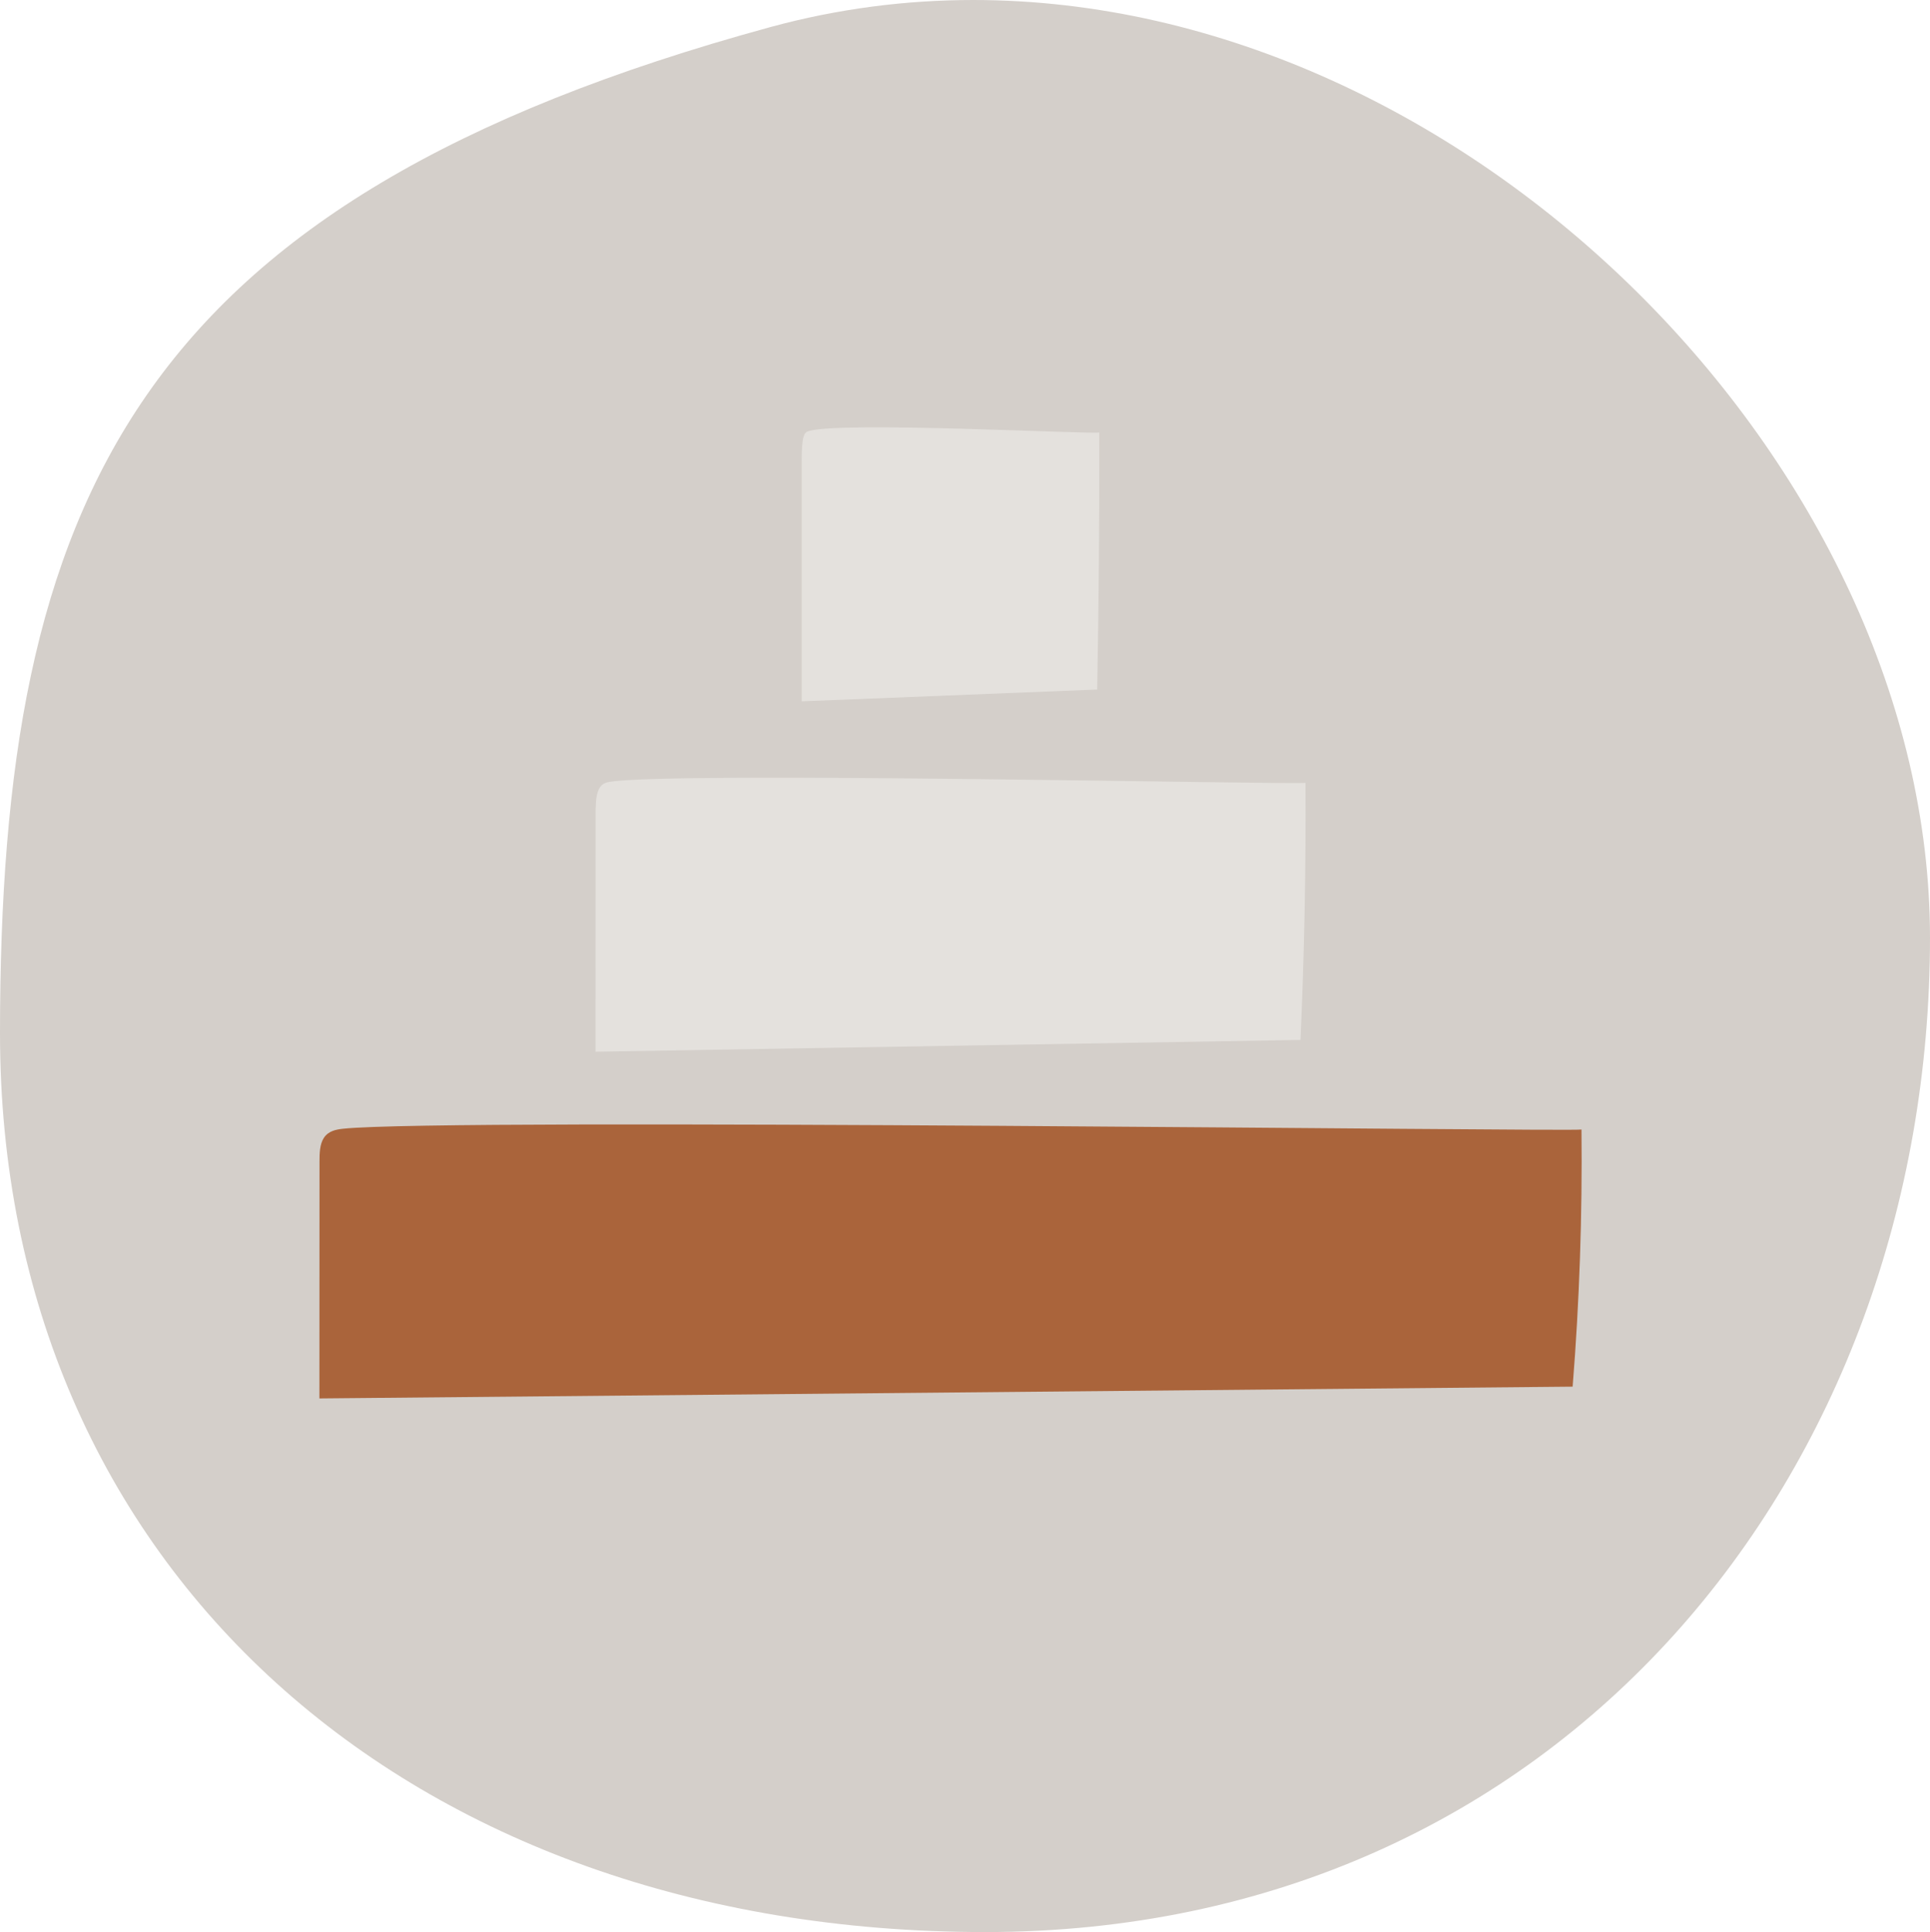 <?xml version="1.0" encoding="UTF-8"?><svg id="b" xmlns="http://www.w3.org/2000/svg" xmlns:xlink="http://www.w3.org/1999/xlink" viewBox="0 0 552.22 552.91"><defs><style>.g{clip-path:url(#e);}.g,.h,.i{fill:none;}.h{clip-path:url(#f);}.j{fill:#e4e1dd;}.k{fill:#aa643b;}.l{fill:#d4cfca;}</style><clipPath id="e"><rect class="i" y="0" width="552.22" height="552.91"/></clipPath><clipPath id="f"><rect class="i" y="0" width="552.22" height="552.91"/></clipPath></defs><g id="c"><g id="d"><g class="g"><g class="h"><path class="l" d="m220.38,7.76C38.44,57.48,0,142.86,0,295.76s117,257.14,281.87,257.14,270.35-131.67,270.35-284.57C552.22,133.74,420.27,0,278.48,0,259.19,0,239.72,2.48,220.38,7.76"/><path class="k" d="m452.5,323.23c.26,24.57-.58,49.15-2.53,73.59l-358.58,3.37c0-22.6.02-45.21.03-67.81,0-2.34.06-4.89,1.21-6.7,1.27-2,3.47-2.45,5.47-2.66,29.55-3.21,354.41.91,354.4.21"/><path class="j" d="m373.52,224.01c.15,24.57-.33,49.15-1.42,73.59l-201.71,3.37c0-22.6.01-45.21.02-67.81,0-2.34.03-4.89.68-6.7.72-2,1.95-2.45,3.08-2.66,16.62-3.21,199.36.91,199.36.21"/><path class="j" d="m314.53,123.74c.06,24.57-.14,49.15-.6,73.59l-84.55,3.37c0-22.6,0-45.21,0-67.81,0-2.34.01-4.89.29-6.7.3-2,.82-2.45,1.29-2.66,6.97-3.21,83.56.91,83.56.21"/></g></g></g></g></svg>